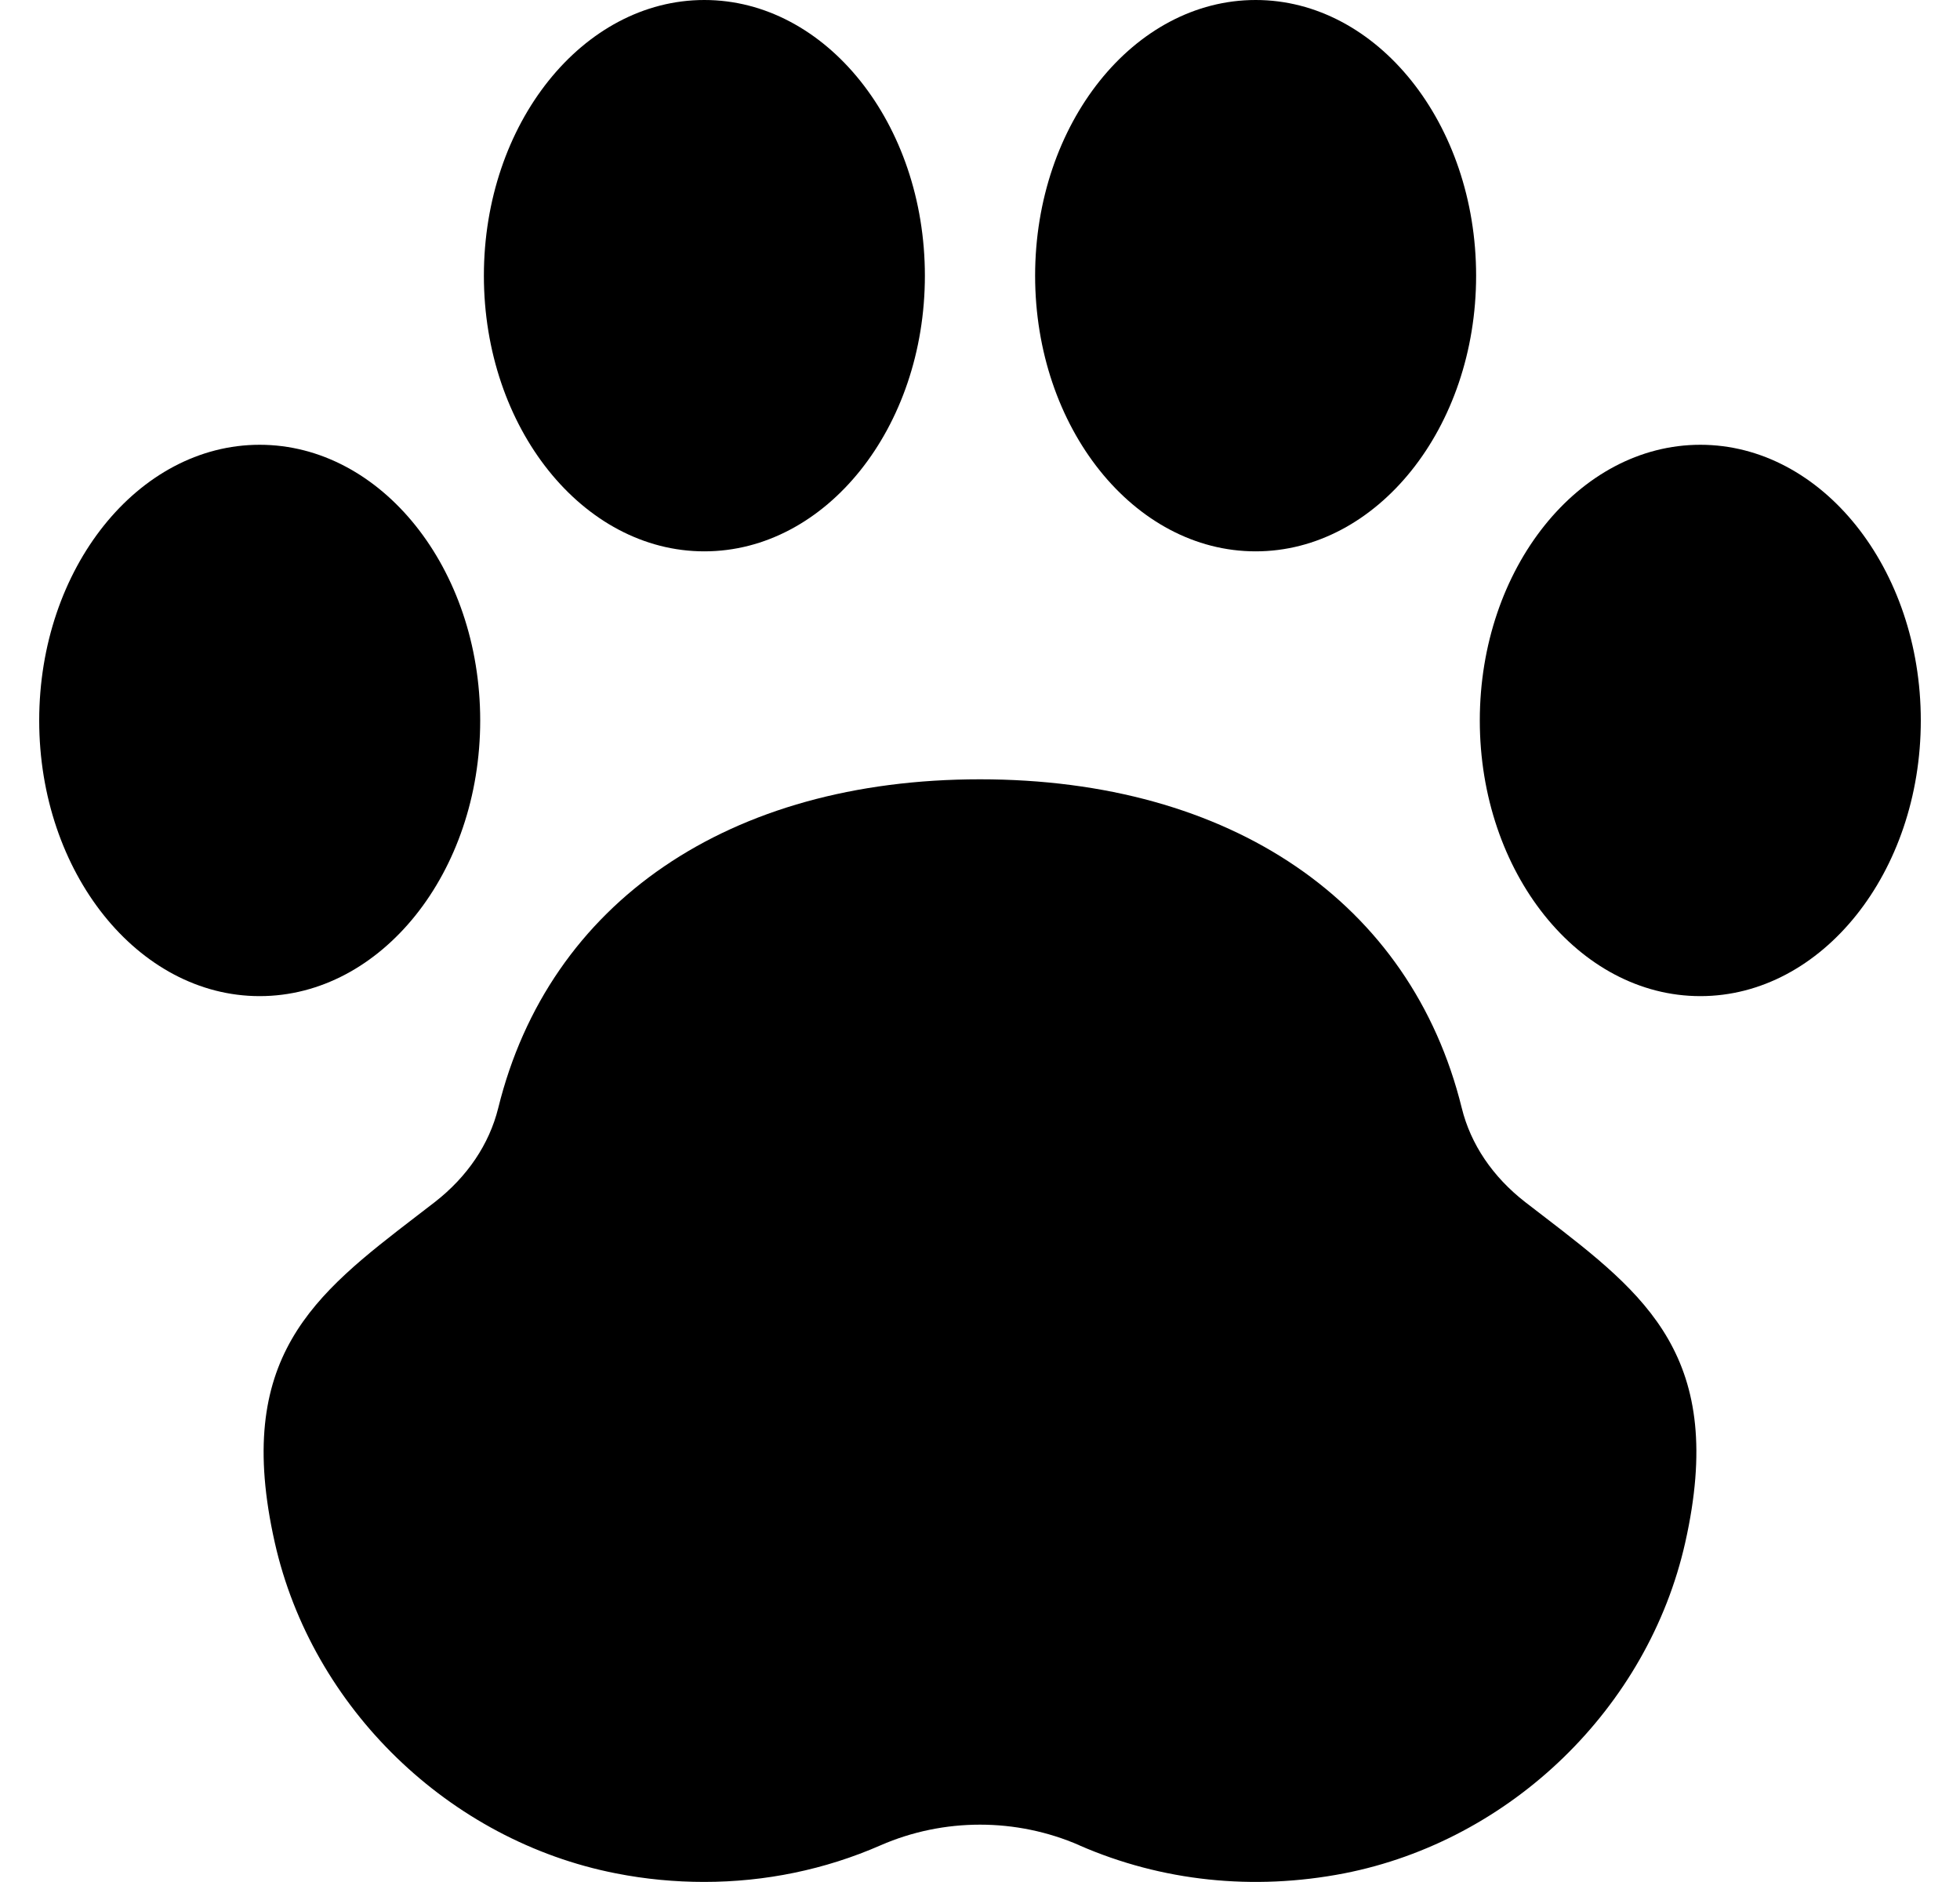 <svg class="w-6 h-6" width="25" height="24" viewBox="0 0 25 24" fill="none" xmlns="http://www.w3.org/2000/svg">
<g clip-path="url(#clip0_129_5640)">
<path d="M19.681 15.504L19.456 15.331C19.04 15.008 18.759 14.593 18.645 14.13C17.998 11.505 15.701 9.938 12.5 9.938C9.299 9.938 7.002 11.505 6.355 14.13C6.24 14.593 5.96 15.008 5.544 15.331L5.319 15.504C4.008 16.511 2.973 17.308 3.505 19.672C3.979 21.779 5.728 23.474 7.857 23.89C8.232 23.964 8.609 23.999 8.982 23.999C9.759 23.999 10.522 23.843 11.232 23.532C12.037 23.181 12.963 23.181 13.768 23.532L13.768 23.533C14.82 23.992 15.986 24.114 17.144 23.89C19.272 23.474 21.021 21.779 21.495 19.672C22.027 17.308 20.992 16.511 19.681 15.504Z" fill="currentColor"/>
<path d="M8.984 7.031C10.536 7.031 11.797 5.454 11.797 3.516C11.797 1.577 10.536 0 8.984 0C7.433 0 6.172 1.577 6.172 3.516C6.172 5.454 7.433 7.031 8.984 7.031Z" fill="currentColor"/>
<path d="M16.016 7.031C17.567 7.031 18.828 5.454 18.828 3.516C18.828 1.577 17.567 0 16.016 0C14.464 0 13.203 1.577 13.203 3.516C13.203 5.454 14.464 7.031 16.016 7.031Z" fill="currentColor"/>
<path d="M6.125 9.188C6.125 7.249 4.864 5.672 3.312 5.672C1.761 5.672 0.5 7.249 0.5 9.188C0.5 11.126 1.761 12.703 3.312 12.703C4.864 12.703 6.125 11.126 6.125 9.188Z" fill="currentColor"/>
<path d="M21.688 5.672C20.136 5.672 18.875 7.249 18.875 9.188C18.875 11.126 20.136 12.703 21.688 12.703C23.239 12.703 24.5 11.126 24.5 9.188C24.5 7.249 23.239 5.672 21.688 5.672Z" fill="currentColor"/>
</g>
<defs>
<clipPath id="clip0_129_5640">
<rect width="24" height="24" fill="currentColor" transform="translate(0.5)"/>
</clipPath>
</defs>
</svg>
